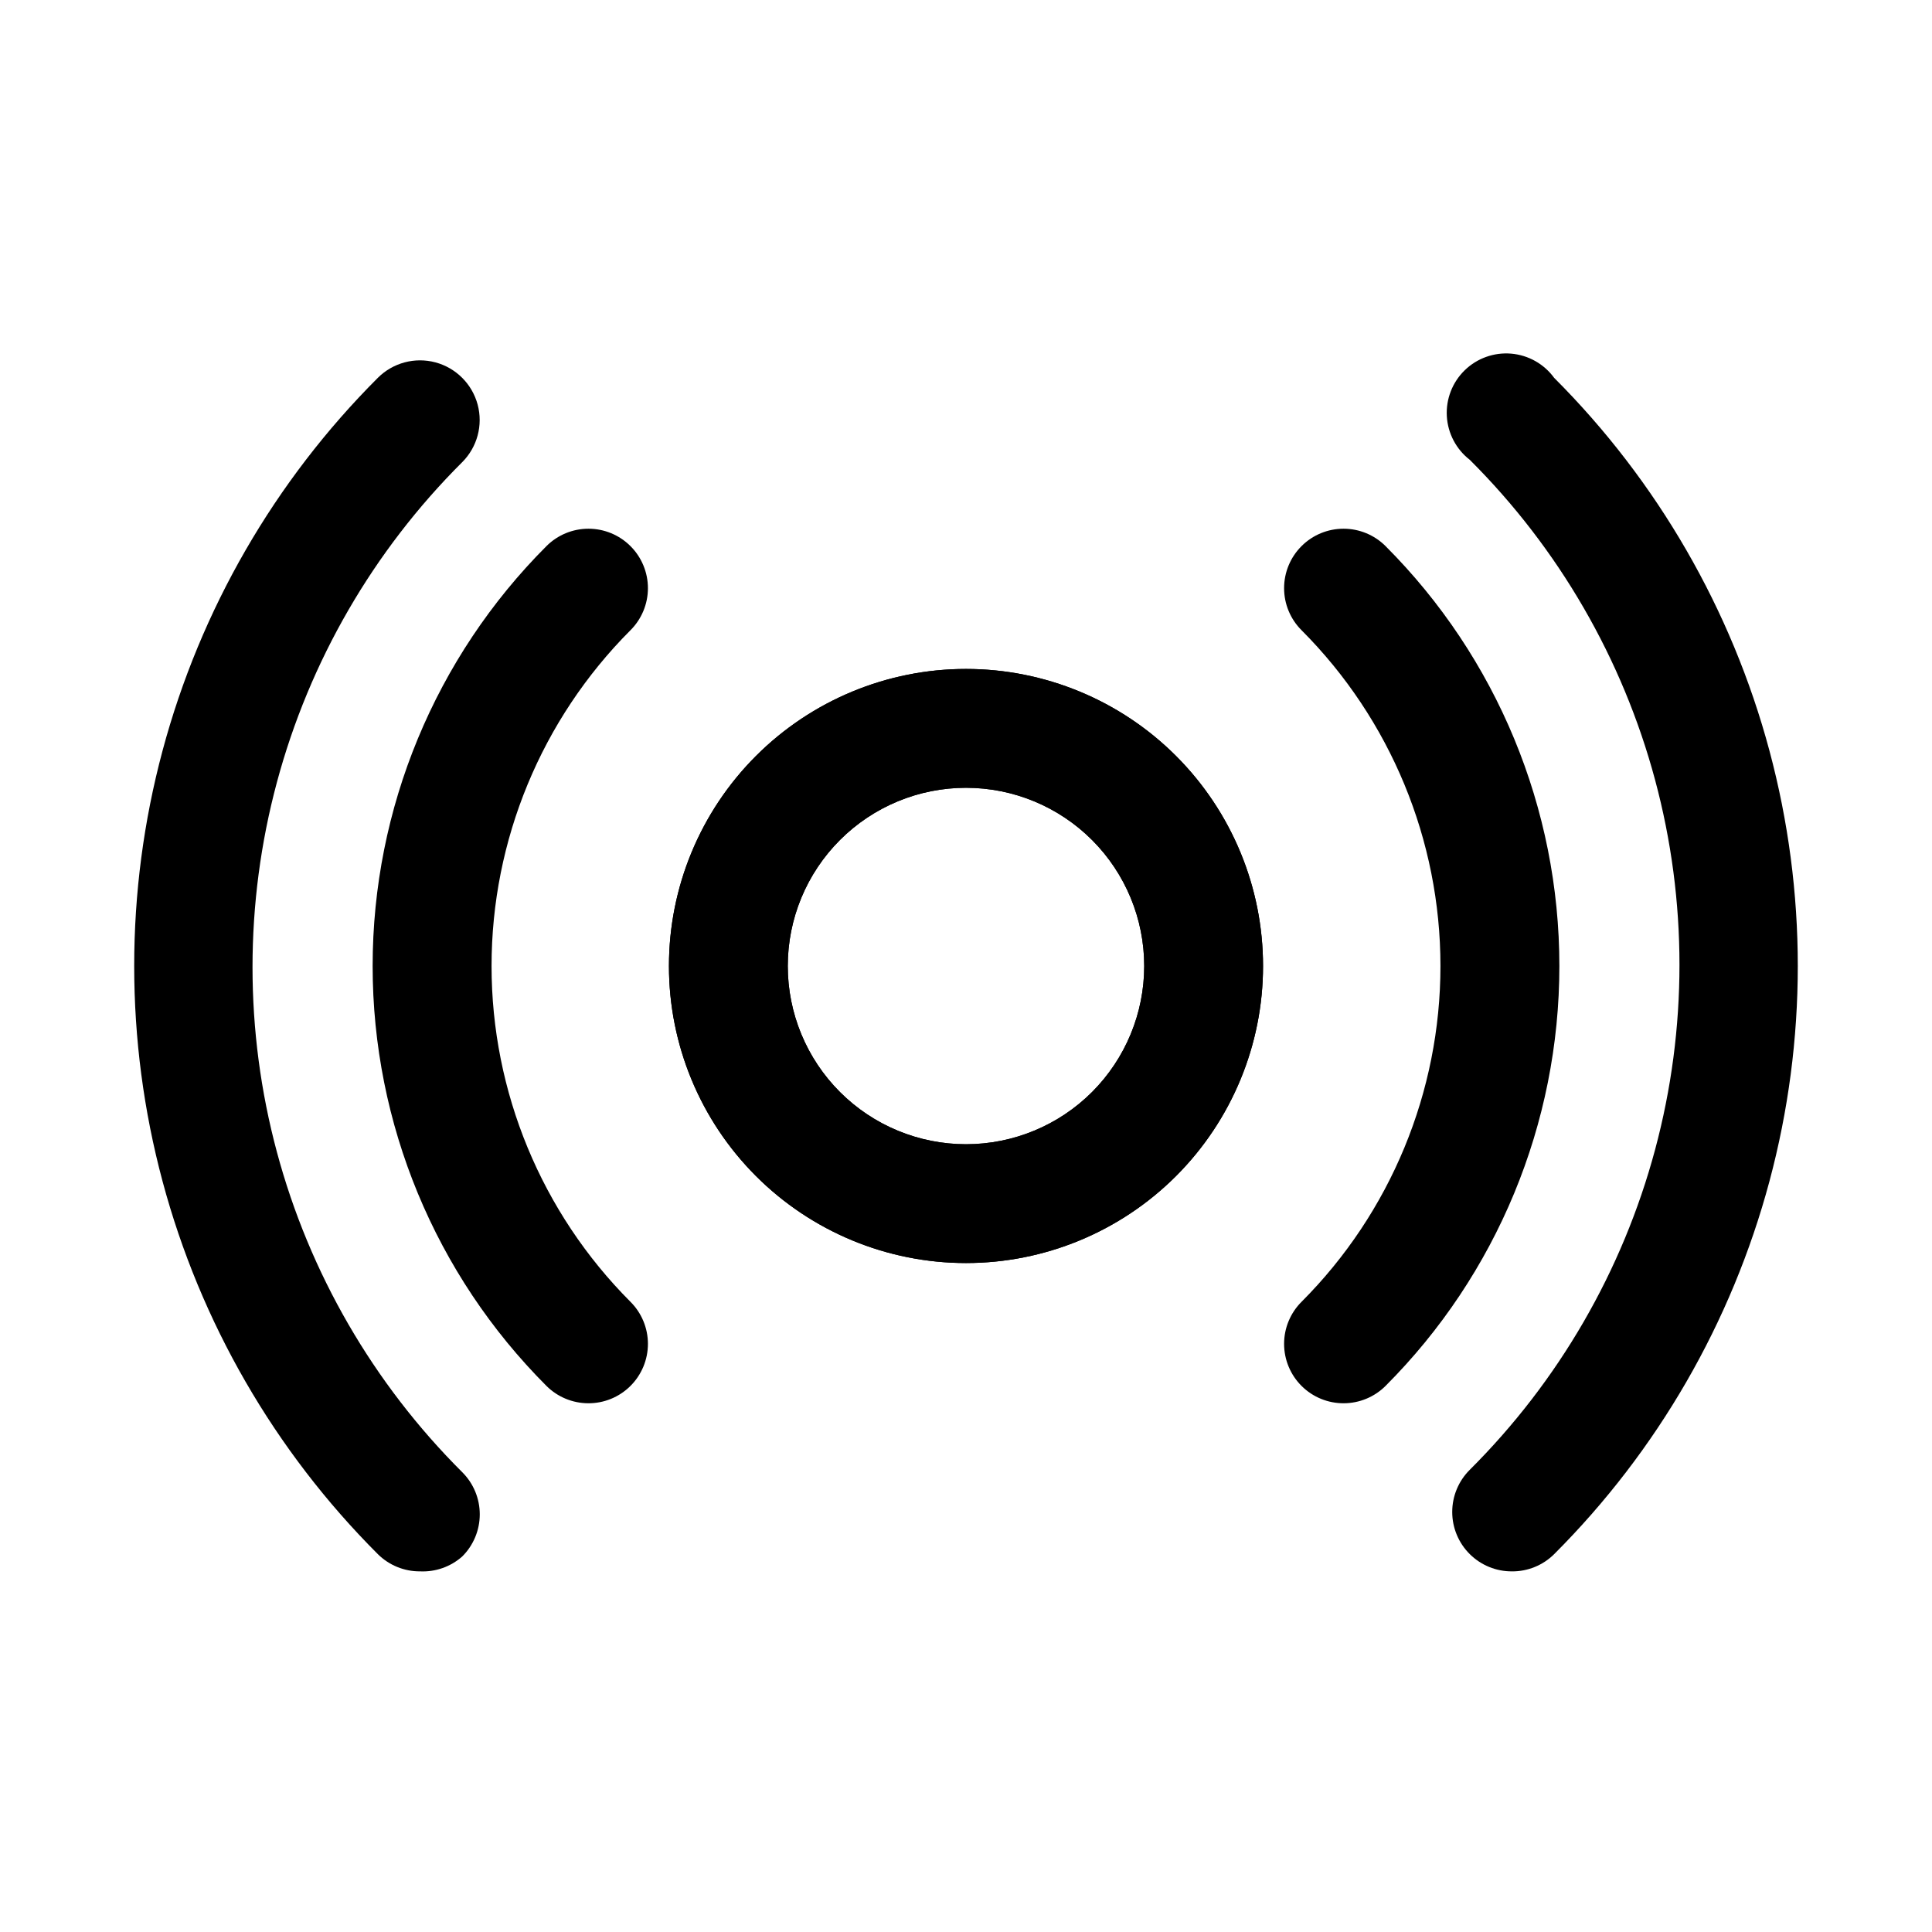 <?xml version="1.0" encoding="UTF-8"?>
<!-- Uploaded to: ICON Repo, www.svgrepo.com, Generator: ICON Repo Mixer Tools -->
<svg fill="#000000" width="800px" height="800px" version="1.1" viewBox="144 144 512 512" xmlns="http://www.w3.org/2000/svg">
 <g>
  <path d="m400 478.72c-20.879 0-40.902-8.293-55.664-23.055-14.766-14.766-23.059-34.789-23.059-55.664 0-20.879 8.293-40.902 23.059-55.664 14.762-14.766 34.785-23.059 55.664-23.059 20.875 0 40.898 8.293 55.664 23.059 14.762 14.762 23.055 34.785 23.055 55.664 0 20.875-8.293 40.898-23.055 55.664-14.766 14.762-34.789 23.055-55.664 23.055zm0-125.95c-12.527 0-24.543 4.977-33.398 13.836-8.859 8.855-13.836 20.871-13.836 33.398 0 12.523 4.977 24.539 13.836 33.398 8.855 8.855 20.871 13.832 33.398 13.832 12.523 0 24.539-4.977 33.398-13.832 8.855-8.859 13.832-20.875 13.832-33.398 0-12.527-4.977-24.543-13.832-33.398-8.859-8.859-20.875-13.836-33.398-13.836z"/>
  <path d="m400 478.72c-20.879 0-40.902-8.293-55.664-23.055-14.766-14.766-23.059-34.789-23.059-55.664 0-20.879 8.293-40.902 23.059-55.664 14.762-14.766 34.785-23.059 55.664-23.059 20.875 0 40.898 8.293 55.664 23.059 14.762 14.762 23.055 34.785 23.055 55.664 0 20.875-8.293 40.898-23.055 55.664-14.766 14.762-34.789 23.055-55.664 23.055zm0-125.95c-12.527 0-24.543 4.977-33.398 13.836-8.859 8.855-13.836 20.871-13.836 33.398 0 12.523 4.977 24.539 13.836 33.398 8.855 8.855 20.871 13.832 33.398 13.832 12.523 0 24.539-4.977 33.398-13.832 8.855-8.859 13.832-20.875 13.832-33.398 0-12.527-4.977-24.543-13.832-33.398-8.859-8.859-20.875-13.836-33.398-13.836z"/>
  <path d="m299.87 515.88c-4.133-0.02-8.09-1.656-11.023-4.566-29.516-29.523-46.094-69.562-46.094-111.31 0-41.75 16.578-81.789 46.094-111.31 2.953-2.934 6.941-4.578 11.102-4.578 4.16 0 8.148 1.645 11.098 4.578 2.981 2.957 4.66 6.981 4.66 11.18 0 4.195-1.68 8.223-4.66 11.176-23.555 23.613-36.781 55.605-36.781 88.957s13.227 65.34 36.781 88.953c2.981 2.957 4.66 6.981 4.66 11.176 0 4.199-1.68 8.223-4.66 11.18-2.969 2.949-6.992 4.59-11.176 4.566z"/>
  <path d="m500.13 515.88c-4.184 0.023-8.207-1.617-11.176-4.566-2.981-2.957-4.656-6.981-4.656-11.18 0-4.195 1.676-8.219 4.656-11.176 23.555-23.613 36.781-55.602 36.781-88.953s-13.227-65.344-36.781-88.957c-2.981-2.953-4.656-6.981-4.656-11.176 0-4.199 1.676-8.223 4.656-11.18 2.949-2.934 6.941-4.578 11.098-4.578 4.16 0 8.152 1.645 11.102 4.578 29.516 29.523 46.094 69.562 46.094 111.31 0 41.746-16.578 81.785-46.094 111.31-2.934 2.91-6.891 4.547-11.023 4.566z"/>
  <path d="m255.31 560.43c-4.188 0.023-8.207-1.617-11.18-4.566-27.363-27.359-47.039-61.438-57.055-98.812s-10.016-76.73 0-114.11 29.691-71.453 57.055-98.812c3.992-3.992 9.812-5.555 15.27-4.094 5.457 1.465 9.715 5.727 11.18 11.18 1.461 5.457-0.098 11.277-4.094 15.27-23.543 23.461-40.48 52.719-49.102 84.82-8.621 32.102-8.621 65.91 0 98.008 8.621 32.102 25.559 61.359 49.102 84.82 2.981 2.957 4.656 6.981 4.656 11.18 0 4.199-1.676 8.223-4.656 11.18-3.07 2.715-7.082 4.129-11.176 3.934z"/>
  <path d="m544.69 560.43c-4.188 0.023-8.207-1.617-11.18-4.566-2.981-2.953-4.656-6.981-4.656-11.176 0-4.199 1.676-8.223 4.656-11.18 23.543-23.461 40.48-52.719 49.102-84.82s8.621-65.906 0-98.008c-8.621-32.102-25.559-61.359-49.102-84.82-3.609-2.793-5.828-7.012-6.086-11.566-0.254-4.555 1.477-8.996 4.746-12.176 3.273-3.18 7.762-4.785 12.309-4.398 4.547 0.387 8.699 2.727 11.387 6.414 27.363 27.359 47.039 61.438 57.055 98.812s10.016 76.73 0 114.11-29.691 71.453-57.055 98.812c-2.969 2.949-6.992 4.59-11.176 4.566z"/>
 </g>
</svg>